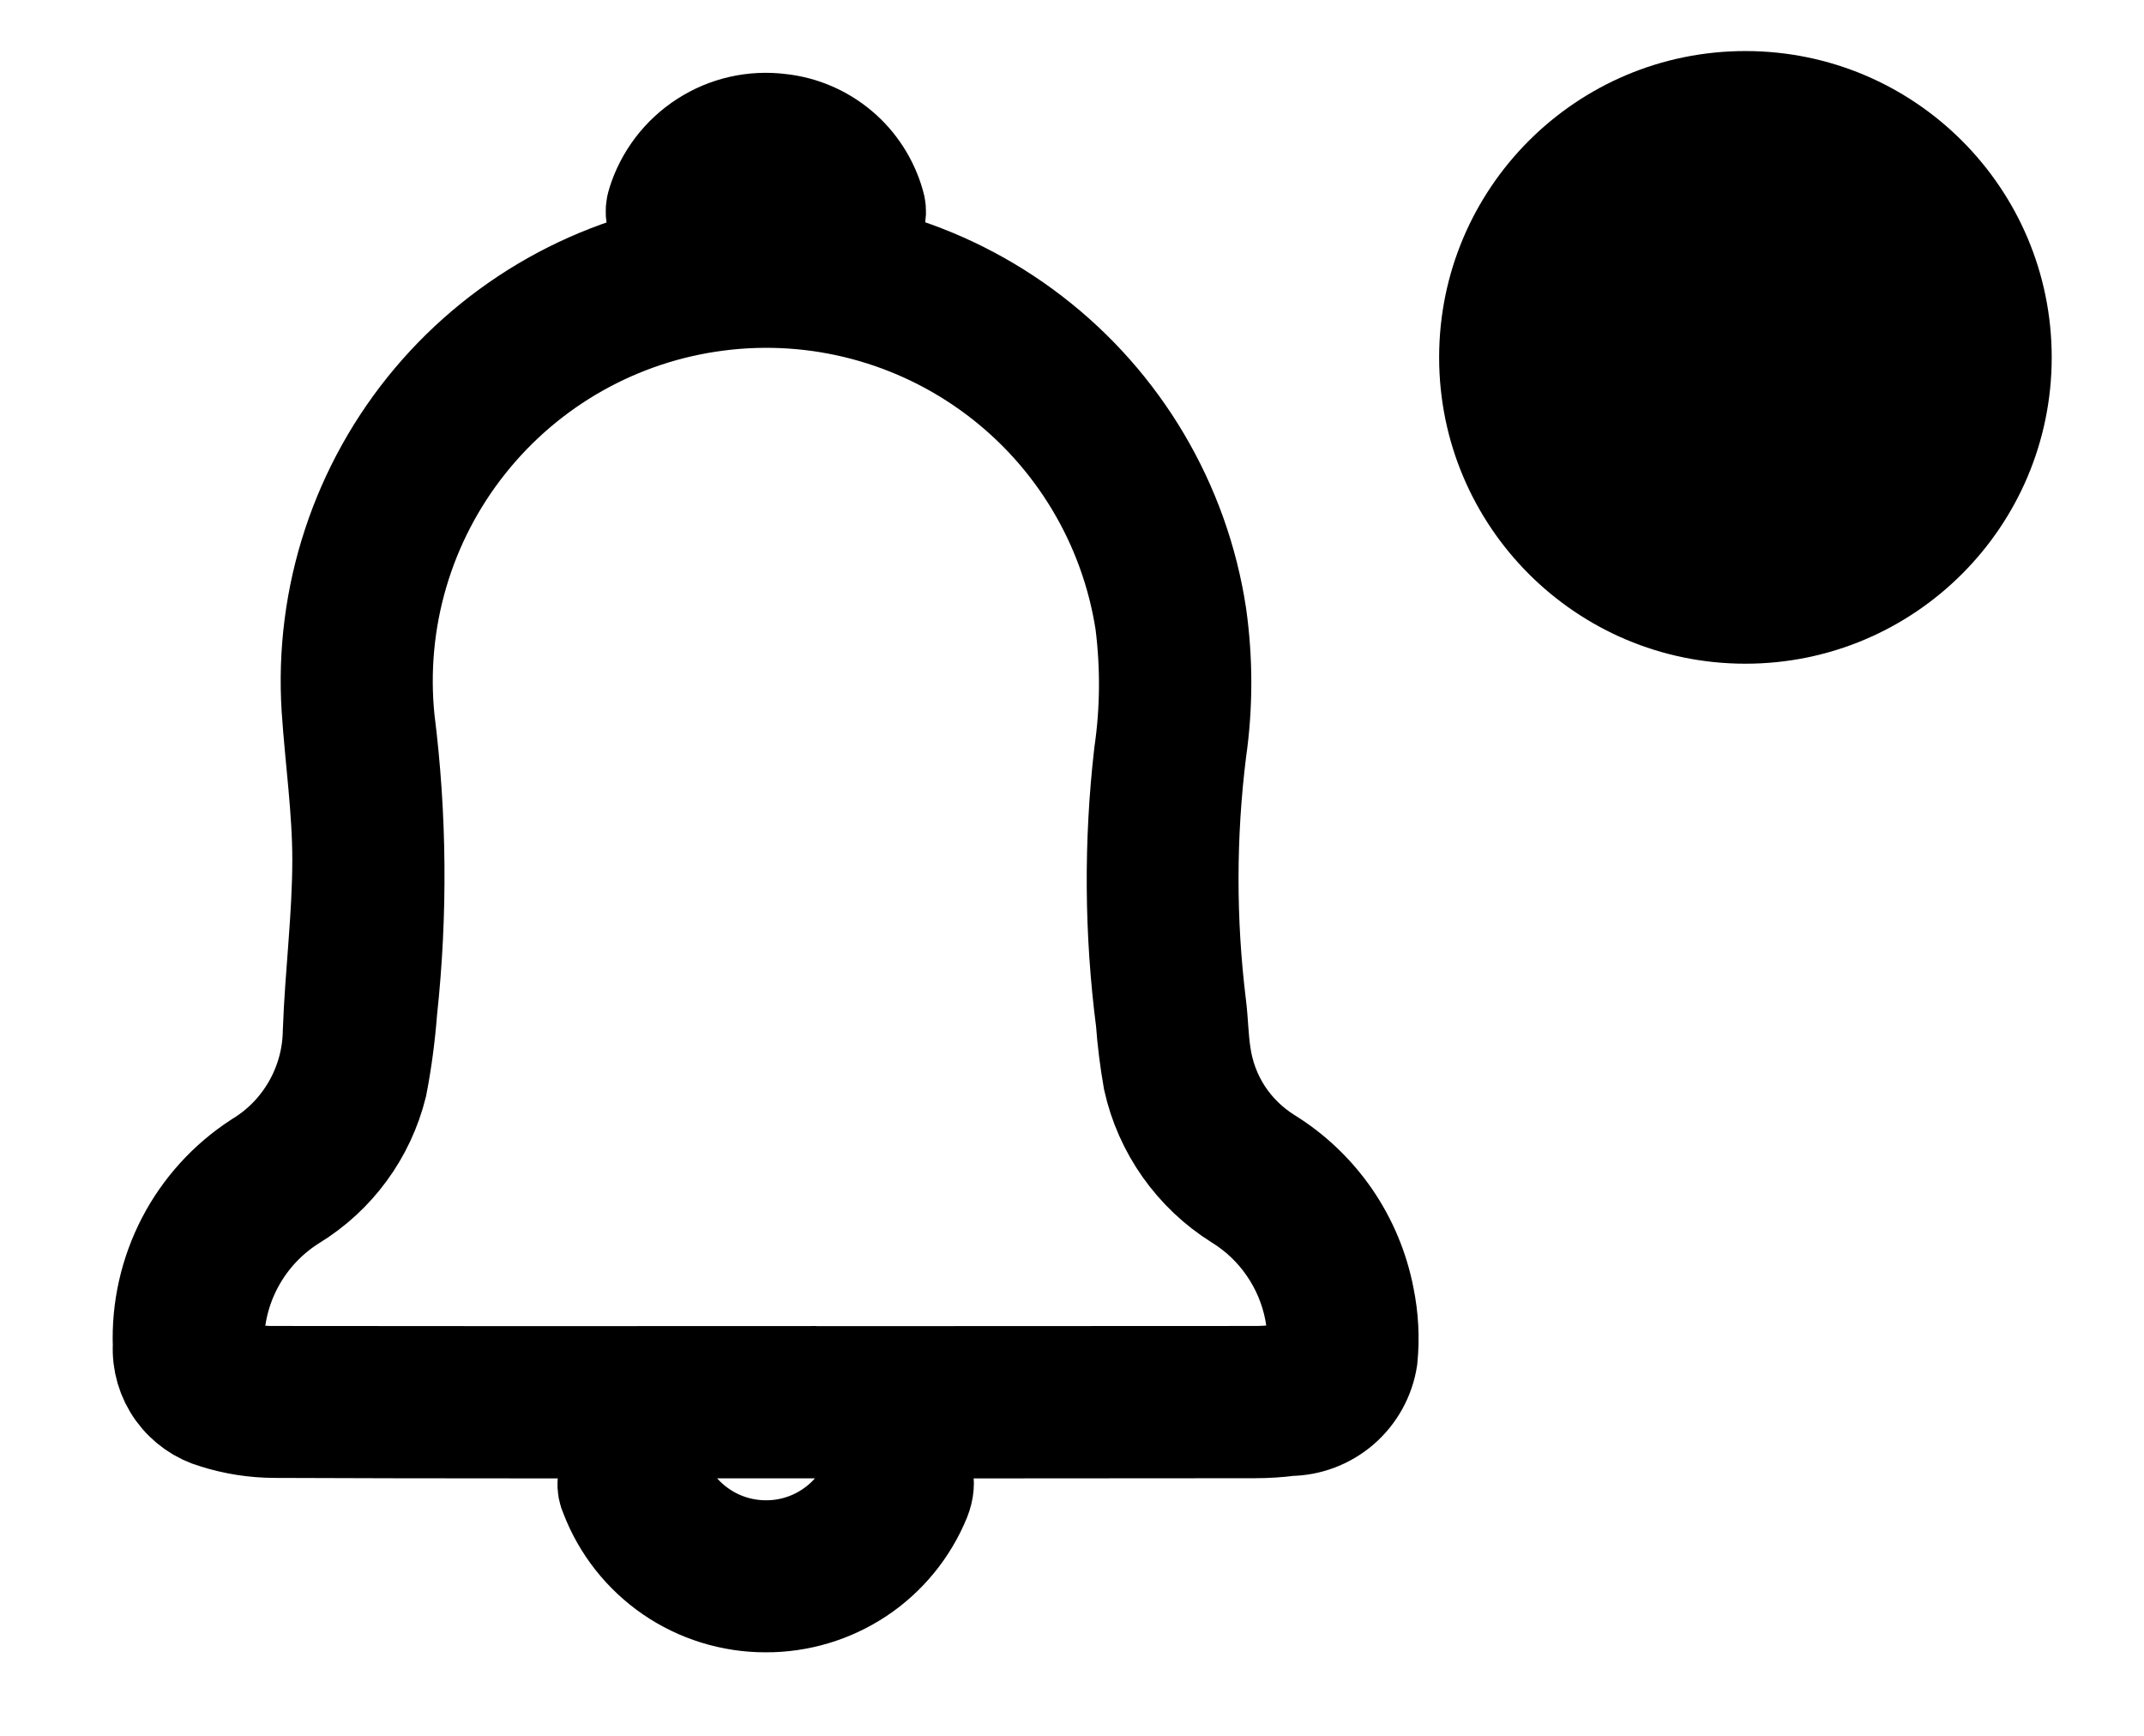 <svg width="21" height="17" viewBox="0 0 21 17" fill="none" xmlns="http://www.w3.org/2000/svg">
<g clip-path="url(#clip0_520_8170)">
<path d="M7.505 13.978C5.899 13.978 4.294 13.981 2.688 13.974C2.493 13.973 2.299 13.943 2.113 13.884C1.961 13.841 1.828 13.748 1.735 13.619C1.643 13.491 1.597 13.335 1.605 13.177C1.592 12.824 1.671 12.473 1.834 12.158C1.997 11.844 2.239 11.578 2.536 11.385C2.757 11.251 2.94 11.063 3.068 10.839C3.196 10.615 3.266 10.363 3.27 10.104C3.29 9.543 3.363 8.982 3.363 8.42C3.363 7.927 3.291 7.434 3.258 6.94C3.188 5.846 3.543 4.768 4.249 3.929C4.955 3.091 5.957 2.557 7.047 2.439C8.137 2.321 9.23 2.629 10.098 3.297C10.967 3.965 11.545 4.943 11.71 6.026C11.772 6.466 11.772 6.912 11.709 7.351C11.606 8.18 11.605 9.019 11.707 9.849C11.727 10.007 11.728 10.168 11.752 10.325C11.781 10.534 11.855 10.733 11.97 10.91C12.085 11.086 12.238 11.235 12.417 11.346C12.659 11.496 12.867 11.695 13.028 11.929C13.189 12.164 13.3 12.429 13.354 12.709C13.394 12.904 13.405 13.104 13.385 13.303C13.357 13.483 13.266 13.647 13.128 13.767C12.99 13.886 12.815 13.953 12.632 13.955C12.518 13.97 12.402 13.977 12.286 13.977C10.693 13.979 9.099 13.979 7.505 13.978ZM7.496 13.488C9.101 13.488 10.707 13.487 12.313 13.486C12.444 13.485 12.575 13.469 12.702 13.436C12.769 13.425 12.828 13.389 12.868 13.334C12.908 13.279 12.925 13.211 12.915 13.145C12.914 13.041 12.904 12.937 12.885 12.835C12.842 12.611 12.753 12.398 12.623 12.21C12.494 12.022 12.327 11.863 12.132 11.743C11.923 11.612 11.743 11.441 11.6 11.239C11.458 11.038 11.357 10.81 11.304 10.57C11.271 10.381 11.247 10.191 11.233 10C11.121 9.132 11.115 8.253 11.215 7.383C11.277 6.956 11.28 6.523 11.226 6.095C11.076 5.125 10.553 4.252 9.769 3.663C8.985 3.073 8.001 2.812 7.028 2.937C6.054 3.061 5.168 3.56 4.557 4.329C3.946 5.097 3.659 6.073 3.758 7.049C3.877 7.993 3.885 8.947 3.783 9.893C3.764 10.139 3.732 10.384 3.685 10.627C3.569 11.095 3.274 11.498 2.864 11.749C2.641 11.888 2.454 12.079 2.32 12.304C2.185 12.53 2.106 12.785 2.09 13.047C2.068 13.307 2.15 13.42 2.405 13.464C2.504 13.48 2.603 13.488 2.703 13.486C4.3 13.488 5.898 13.488 7.496 13.487V13.488ZM7.497 15.682C7.17 15.682 6.85 15.583 6.58 15.398C6.31 15.212 6.102 14.949 5.985 14.643C5.965 14.602 5.957 14.557 5.961 14.512C5.966 14.467 5.983 14.424 6.011 14.388C6.038 14.352 6.076 14.325 6.118 14.309C6.16 14.294 6.206 14.29 6.251 14.299C6.298 14.309 6.341 14.332 6.376 14.365C6.411 14.398 6.436 14.44 6.448 14.486C6.534 14.695 6.68 14.874 6.868 15C7.055 15.126 7.276 15.193 7.502 15.193C7.728 15.194 7.949 15.127 8.137 15.001C8.325 14.876 8.471 14.697 8.557 14.488C8.629 14.32 8.752 14.255 8.894 14.312C9.032 14.367 9.075 14.505 9.008 14.675C8.885 14.975 8.676 15.231 8.407 15.41C8.137 15.589 7.821 15.684 7.497 15.682Z" fill="black" stroke="black" stroke-miterlimit="10"/>
<path d="M8.307 2.312C8.197 2.311 8.129 2.232 8.082 2.112C8.054 2.031 8.009 1.956 7.95 1.894C7.891 1.831 7.819 1.781 7.74 1.748C7.66 1.715 7.575 1.699 7.489 1.701C7.402 1.703 7.318 1.724 7.24 1.761C7.164 1.796 7.095 1.846 7.039 1.909C6.984 1.972 6.941 2.046 6.916 2.126C6.905 2.171 6.881 2.212 6.848 2.244C6.814 2.276 6.772 2.298 6.727 2.307C6.685 2.317 6.641 2.315 6.6 2.301C6.559 2.288 6.522 2.264 6.494 2.232C6.465 2.2 6.445 2.16 6.437 2.118C6.429 2.076 6.432 2.032 6.446 1.991C6.523 1.743 6.685 1.53 6.904 1.389C7.122 1.248 7.383 1.189 7.641 1.222C7.853 1.245 8.053 1.331 8.217 1.469C8.38 1.606 8.498 1.79 8.557 1.995C8.57 2.033 8.573 2.073 8.567 2.113C8.56 2.152 8.543 2.19 8.519 2.221C8.494 2.253 8.461 2.278 8.424 2.293C8.387 2.309 8.347 2.315 8.307 2.312Z" fill="black" stroke="black" stroke-miterlimit="10"/>
</g>
<circle cx="17.096" cy="3.5" r="3" fill="black"/>
<defs>
<clipPath id="clip0_520_8170">
<rect width="13.193" height="16" fill="white" transform="translate(0.904 0.5)"/>
</clipPath>
</defs>
</svg>
